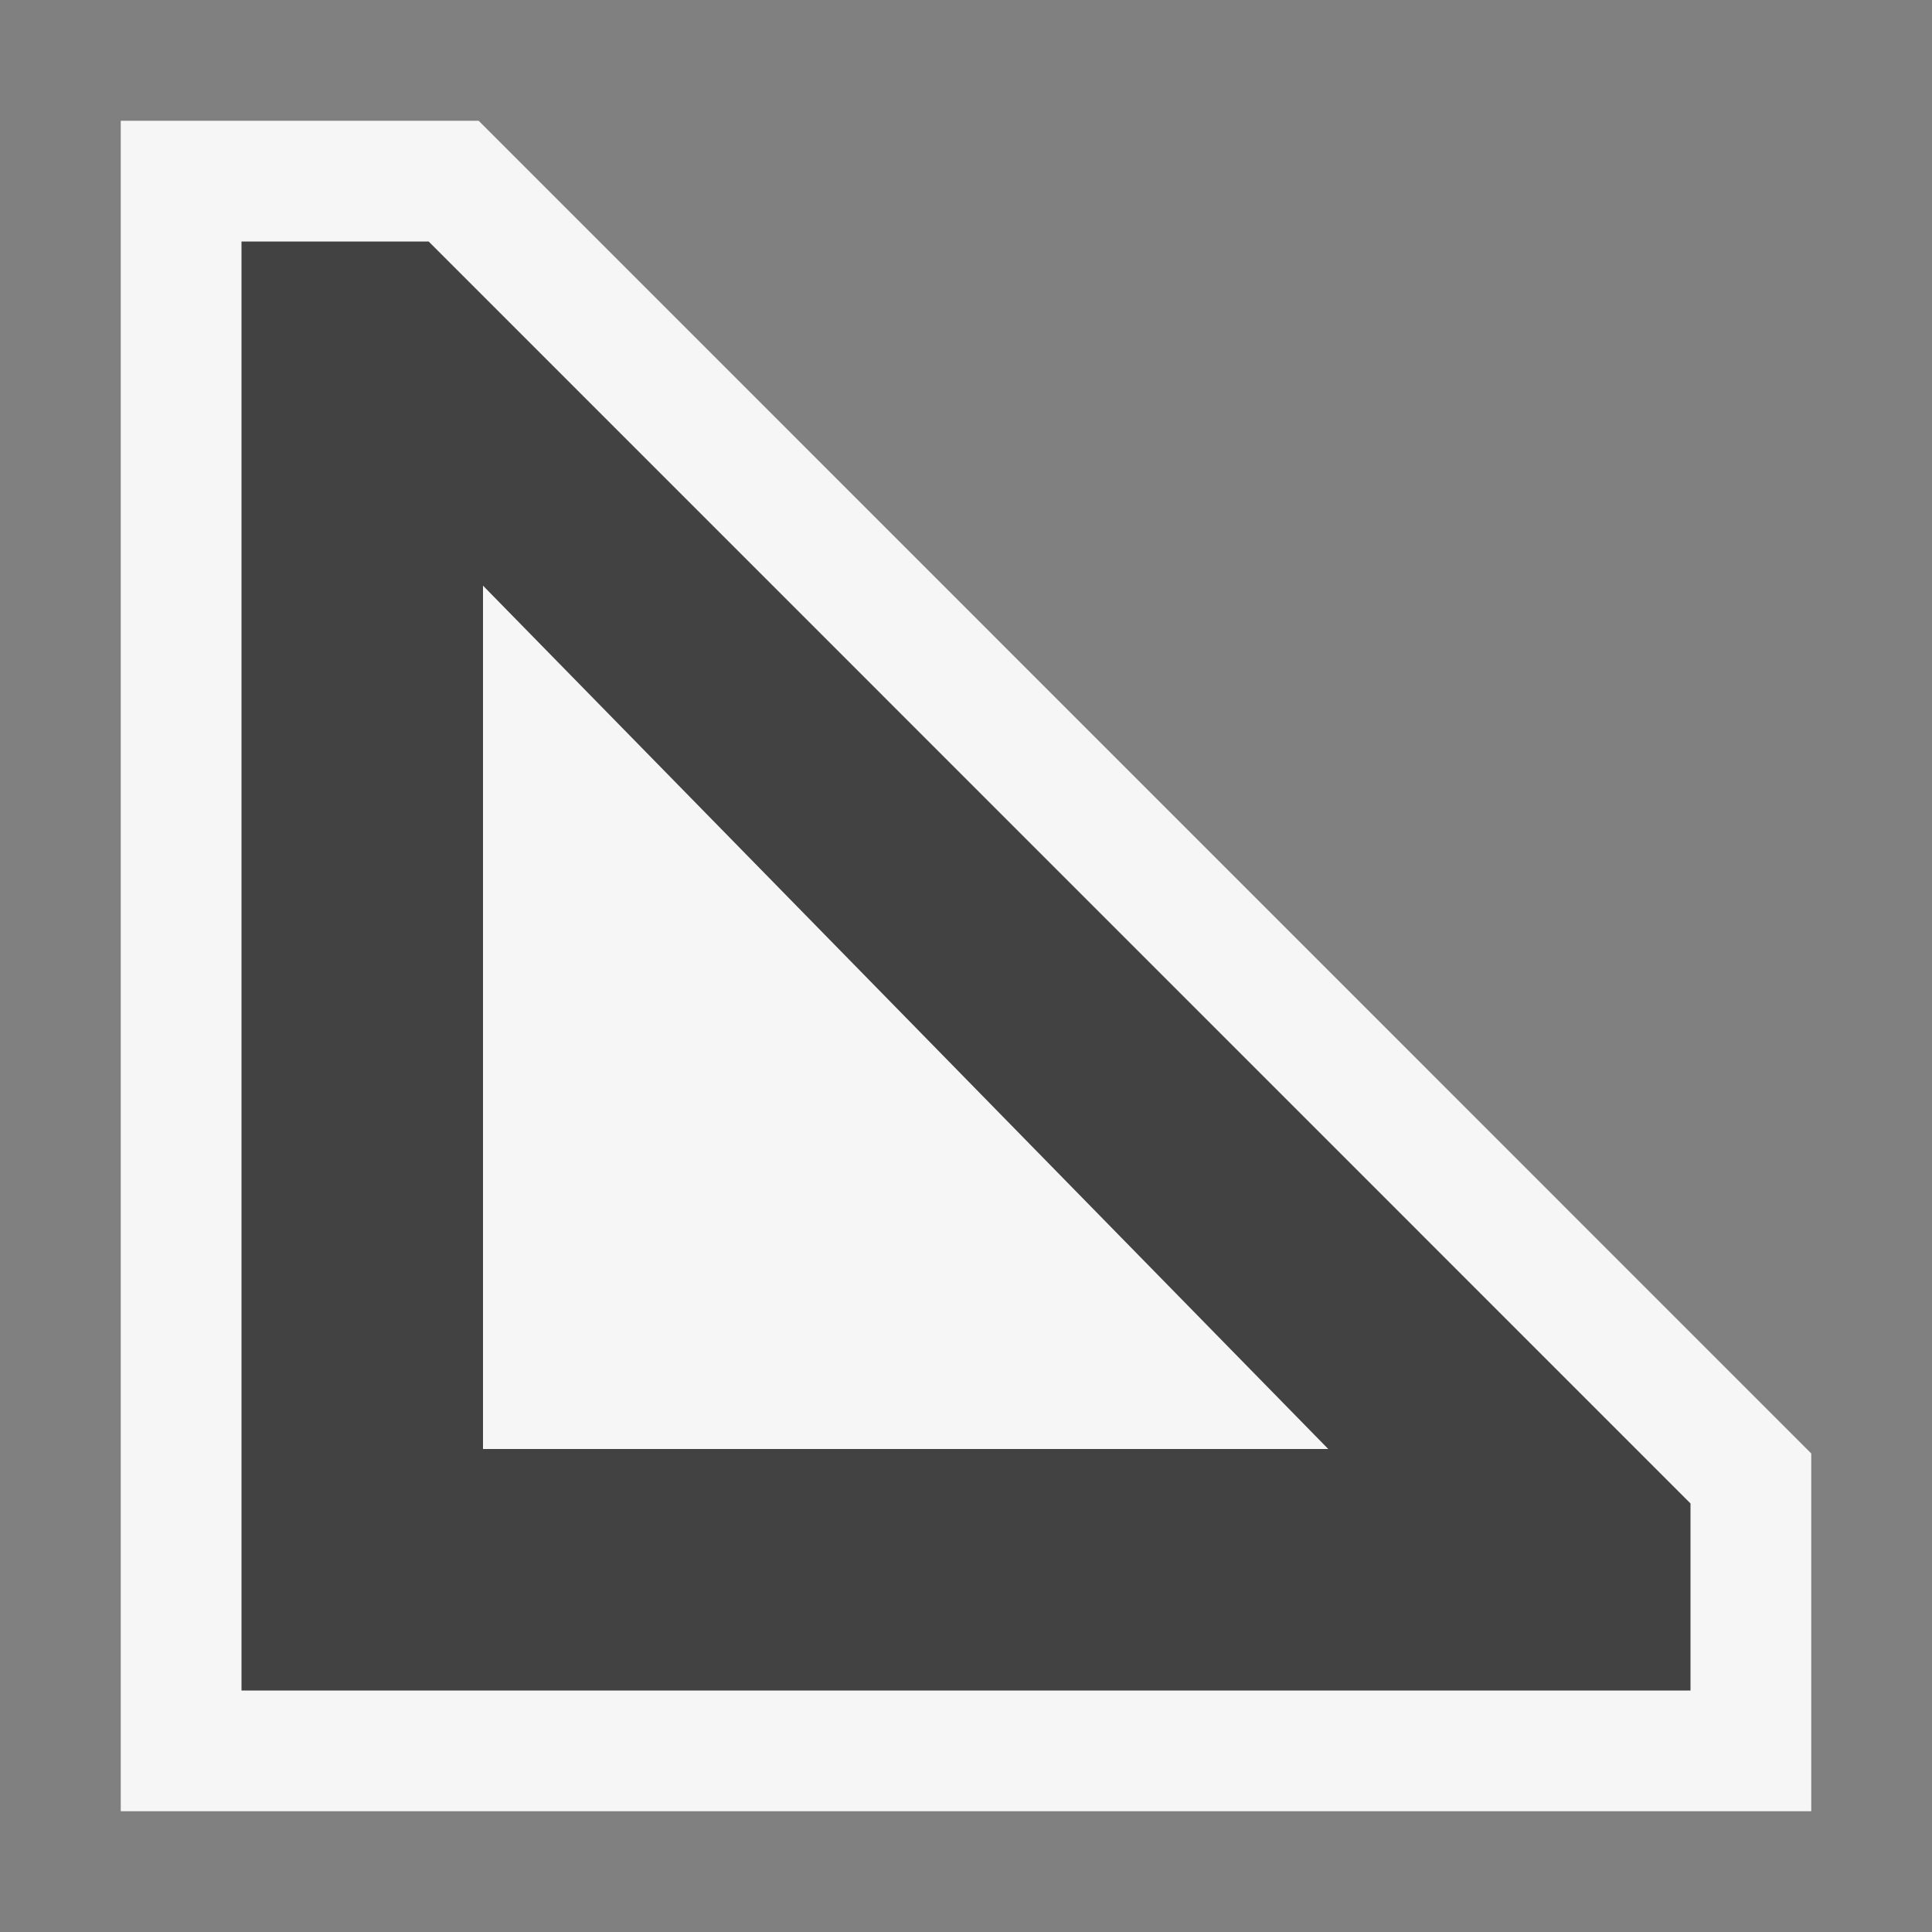 <svg xmlns="http://www.w3.org/2000/svg" width="16" height="16"><rect width="100%" height="100%" fill="#808080" stroke="none"/><style type="text/css">.icon-canvas-transparent{opacity:0;fill:#F6F6F6;} .icon-vs-out{fill:#F6F6F6;} .icon-vs-bg{fill:#424242;}</style><path class="icon-canvas-transparent" d="M16 16h-16v-16h16v16z" id="canvas"/><path class="icon-vs-out" d="M1 15v-14h2.964l11.036 11.037v2.963h-14z" id="outline"/><path class="icon-vs-bg" d="M3.55 2h-1.55v12h12v-1.549l-10.45-10.451zm.45 10v-7.15l7 7.15h-7z" id="iconBg"/></svg>
